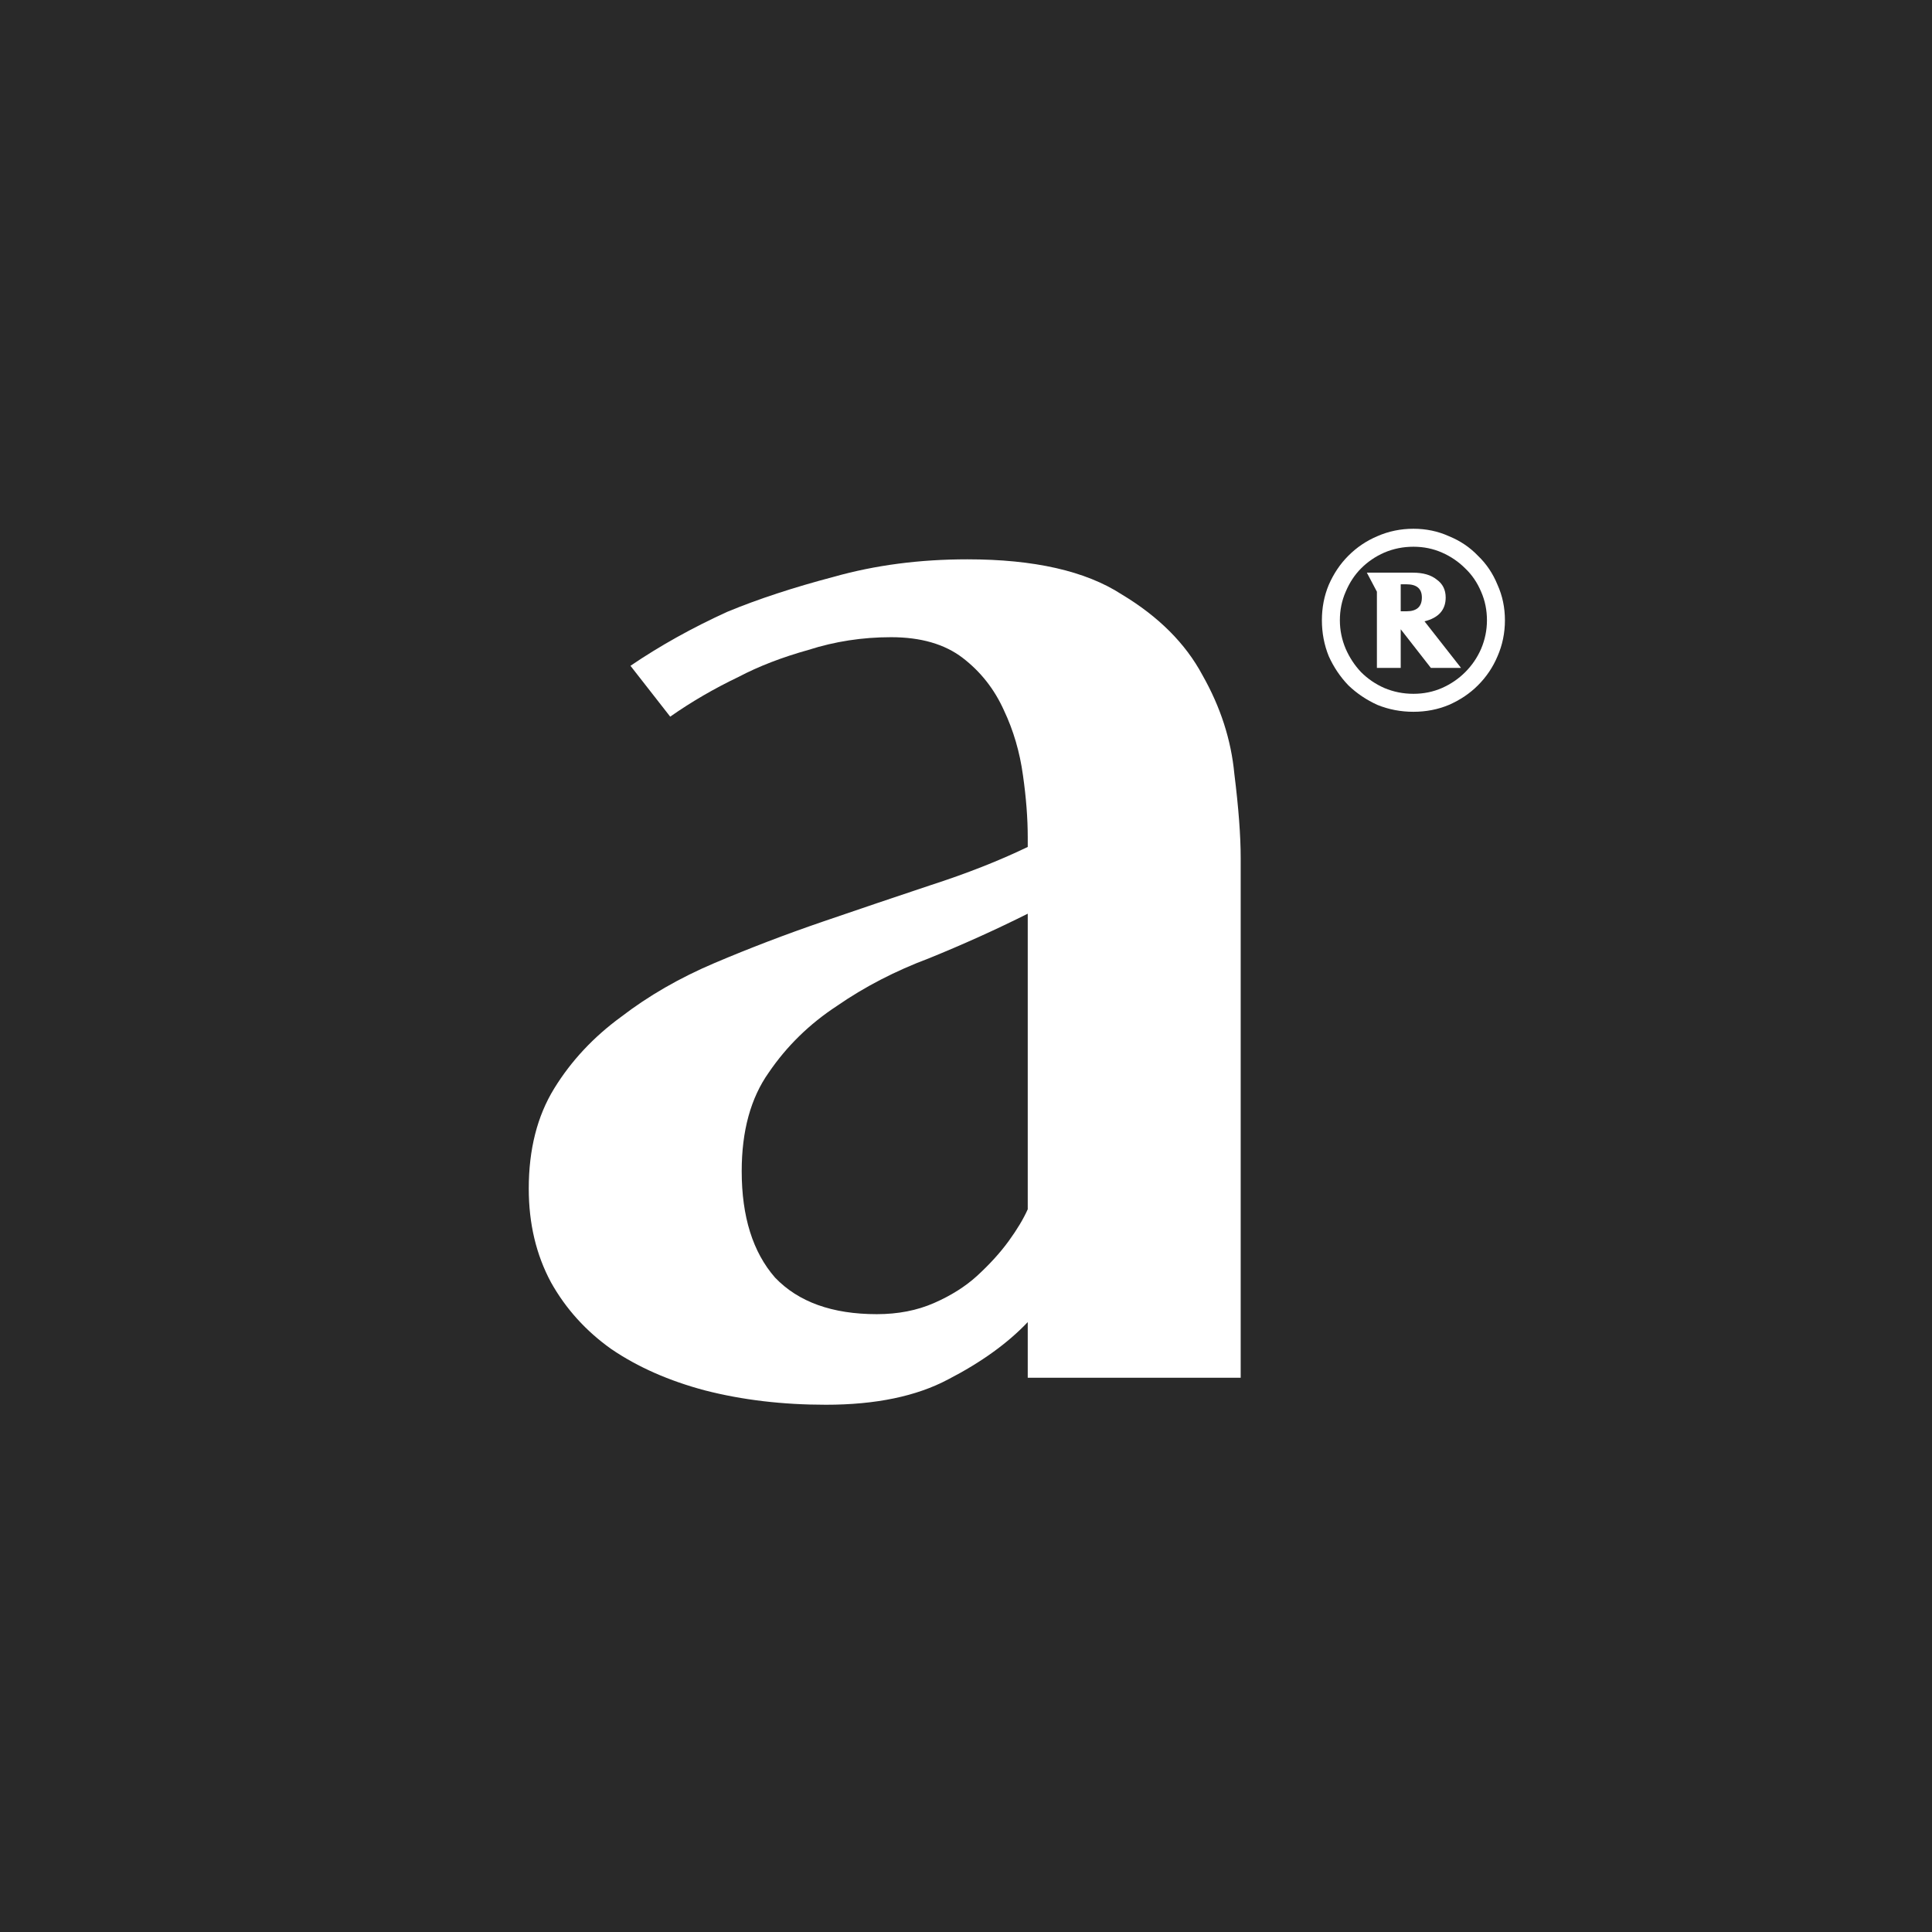 <svg xmlns="http://www.w3.org/2000/svg" fill="none" viewBox="0 0 95 95" height="95" width="95">
<rect fill="#292929" height="95" width="95"></rect>
<path fill="white" d="M69.5 26C70.124 26 70.705 26.121 71.243 26.364C71.798 26.59 72.275 26.91 72.673 27.327C73.09 27.725 73.41 28.202 73.636 28.757C73.879 29.295 74 29.876 74 30.5C74 31.124 73.879 31.714 73.636 32.269C73.41 32.806 73.09 33.283 72.673 33.699C72.275 34.098 71.798 34.419 71.243 34.662C70.705 34.887 70.124 35 69.5 35C68.876 35 68.286 34.887 67.731 34.662C67.194 34.419 66.717 34.098 66.301 33.699C65.902 33.283 65.581 32.806 65.338 32.269C65.113 31.714 65 31.124 65 30.5C65 29.876 65.113 29.295 65.338 28.757C65.581 28.202 65.902 27.725 66.301 27.327C66.717 26.91 67.194 26.59 67.731 26.364C68.286 26.121 68.876 26 69.5 26ZM69.5 34.116C70.003 34.116 70.471 34.02 70.905 33.83C71.338 33.639 71.72 33.379 72.049 33.049C72.379 32.72 72.639 32.338 72.829 31.905C73.02 31.454 73.116 30.985 73.116 30.5C73.116 29.997 73.02 29.529 72.829 29.095C72.639 28.645 72.379 28.263 72.049 27.951C71.72 27.621 71.338 27.361 70.905 27.171C70.471 26.98 70.003 26.884 69.5 26.884C68.997 26.884 68.52 26.98 68.069 27.171C67.636 27.361 67.254 27.621 66.925 27.951C66.613 28.263 66.361 28.645 66.171 29.095C65.98 29.529 65.884 29.997 65.884 30.5C65.884 30.985 65.98 31.454 66.171 31.905C66.361 32.338 66.613 32.72 66.925 33.049C67.254 33.379 67.636 33.639 68.069 33.83C68.52 34.02 68.997 34.116 69.5 34.116ZM71.087 29.381C71.087 29.988 70.74 30.379 70.046 30.552L71.841 32.841H70.358L68.876 30.942V32.841H67.705V29.095L67.211 28.159H69.474C69.977 28.159 70.367 28.272 70.644 28.497C70.939 28.705 71.087 29 71.087 29.381ZM69.162 30.058C69.665 30.058 69.916 29.832 69.916 29.381C69.916 28.948 69.665 28.731 69.162 28.731H68.876V30.058H69.162Z"></path>
<path fill="white" d="M47.567 27.503C50.849 27.503 53.376 28.076 55.147 29.222C56.97 30.316 58.298 31.644 59.132 33.207C60.017 34.77 60.538 36.385 60.695 38.052C60.903 39.719 61.007 41.099 61.007 42.193V67.746H50.536V65.01C49.547 66.052 48.244 66.99 46.629 67.824C45.066 68.657 43.061 69.074 40.612 69.074C38.477 69.074 36.497 68.839 34.674 68.371C32.903 67.902 31.366 67.225 30.063 66.339C28.813 65.453 27.823 64.359 27.094 63.057C26.365 61.703 26 60.166 26 58.447C26 56.519 26.417 54.878 27.25 53.524C28.084 52.169 29.178 50.997 30.532 50.007C31.887 48.965 33.423 48.08 35.142 47.351C36.862 46.621 38.633 45.944 40.456 45.319C42.279 44.694 44.051 44.095 45.77 43.522C47.541 42.949 49.13 42.324 50.536 41.646V41.177C50.536 40.24 50.458 39.224 50.302 38.13C50.146 36.984 49.833 35.916 49.364 34.926C48.895 33.884 48.218 33.025 47.333 32.347C46.447 31.67 45.275 31.332 43.816 31.332C42.41 31.332 41.055 31.54 39.753 31.957C38.45 32.321 37.304 32.764 36.315 33.285C35.117 33.858 33.996 34.509 32.955 35.239L31.001 32.738C32.46 31.748 34.049 30.863 35.768 30.081C37.278 29.456 39.023 28.883 41.003 28.362C43.035 27.789 45.223 27.503 47.567 27.503ZM50.536 44.928C48.974 45.71 47.359 46.439 45.692 47.116C44.025 47.741 42.514 48.523 41.159 49.46C39.805 50.346 38.685 51.44 37.799 52.742C36.914 53.993 36.471 55.608 36.471 57.587C36.471 59.827 37.018 61.572 38.112 62.823C39.258 64.021 40.925 64.62 43.113 64.62C44.155 64.62 45.093 64.438 45.926 64.073C46.76 63.708 47.463 63.265 48.036 62.744C48.661 62.171 49.182 61.598 49.599 61.025C50.015 60.452 50.328 59.931 50.536 59.462V44.928Z"></path>
</svg>
